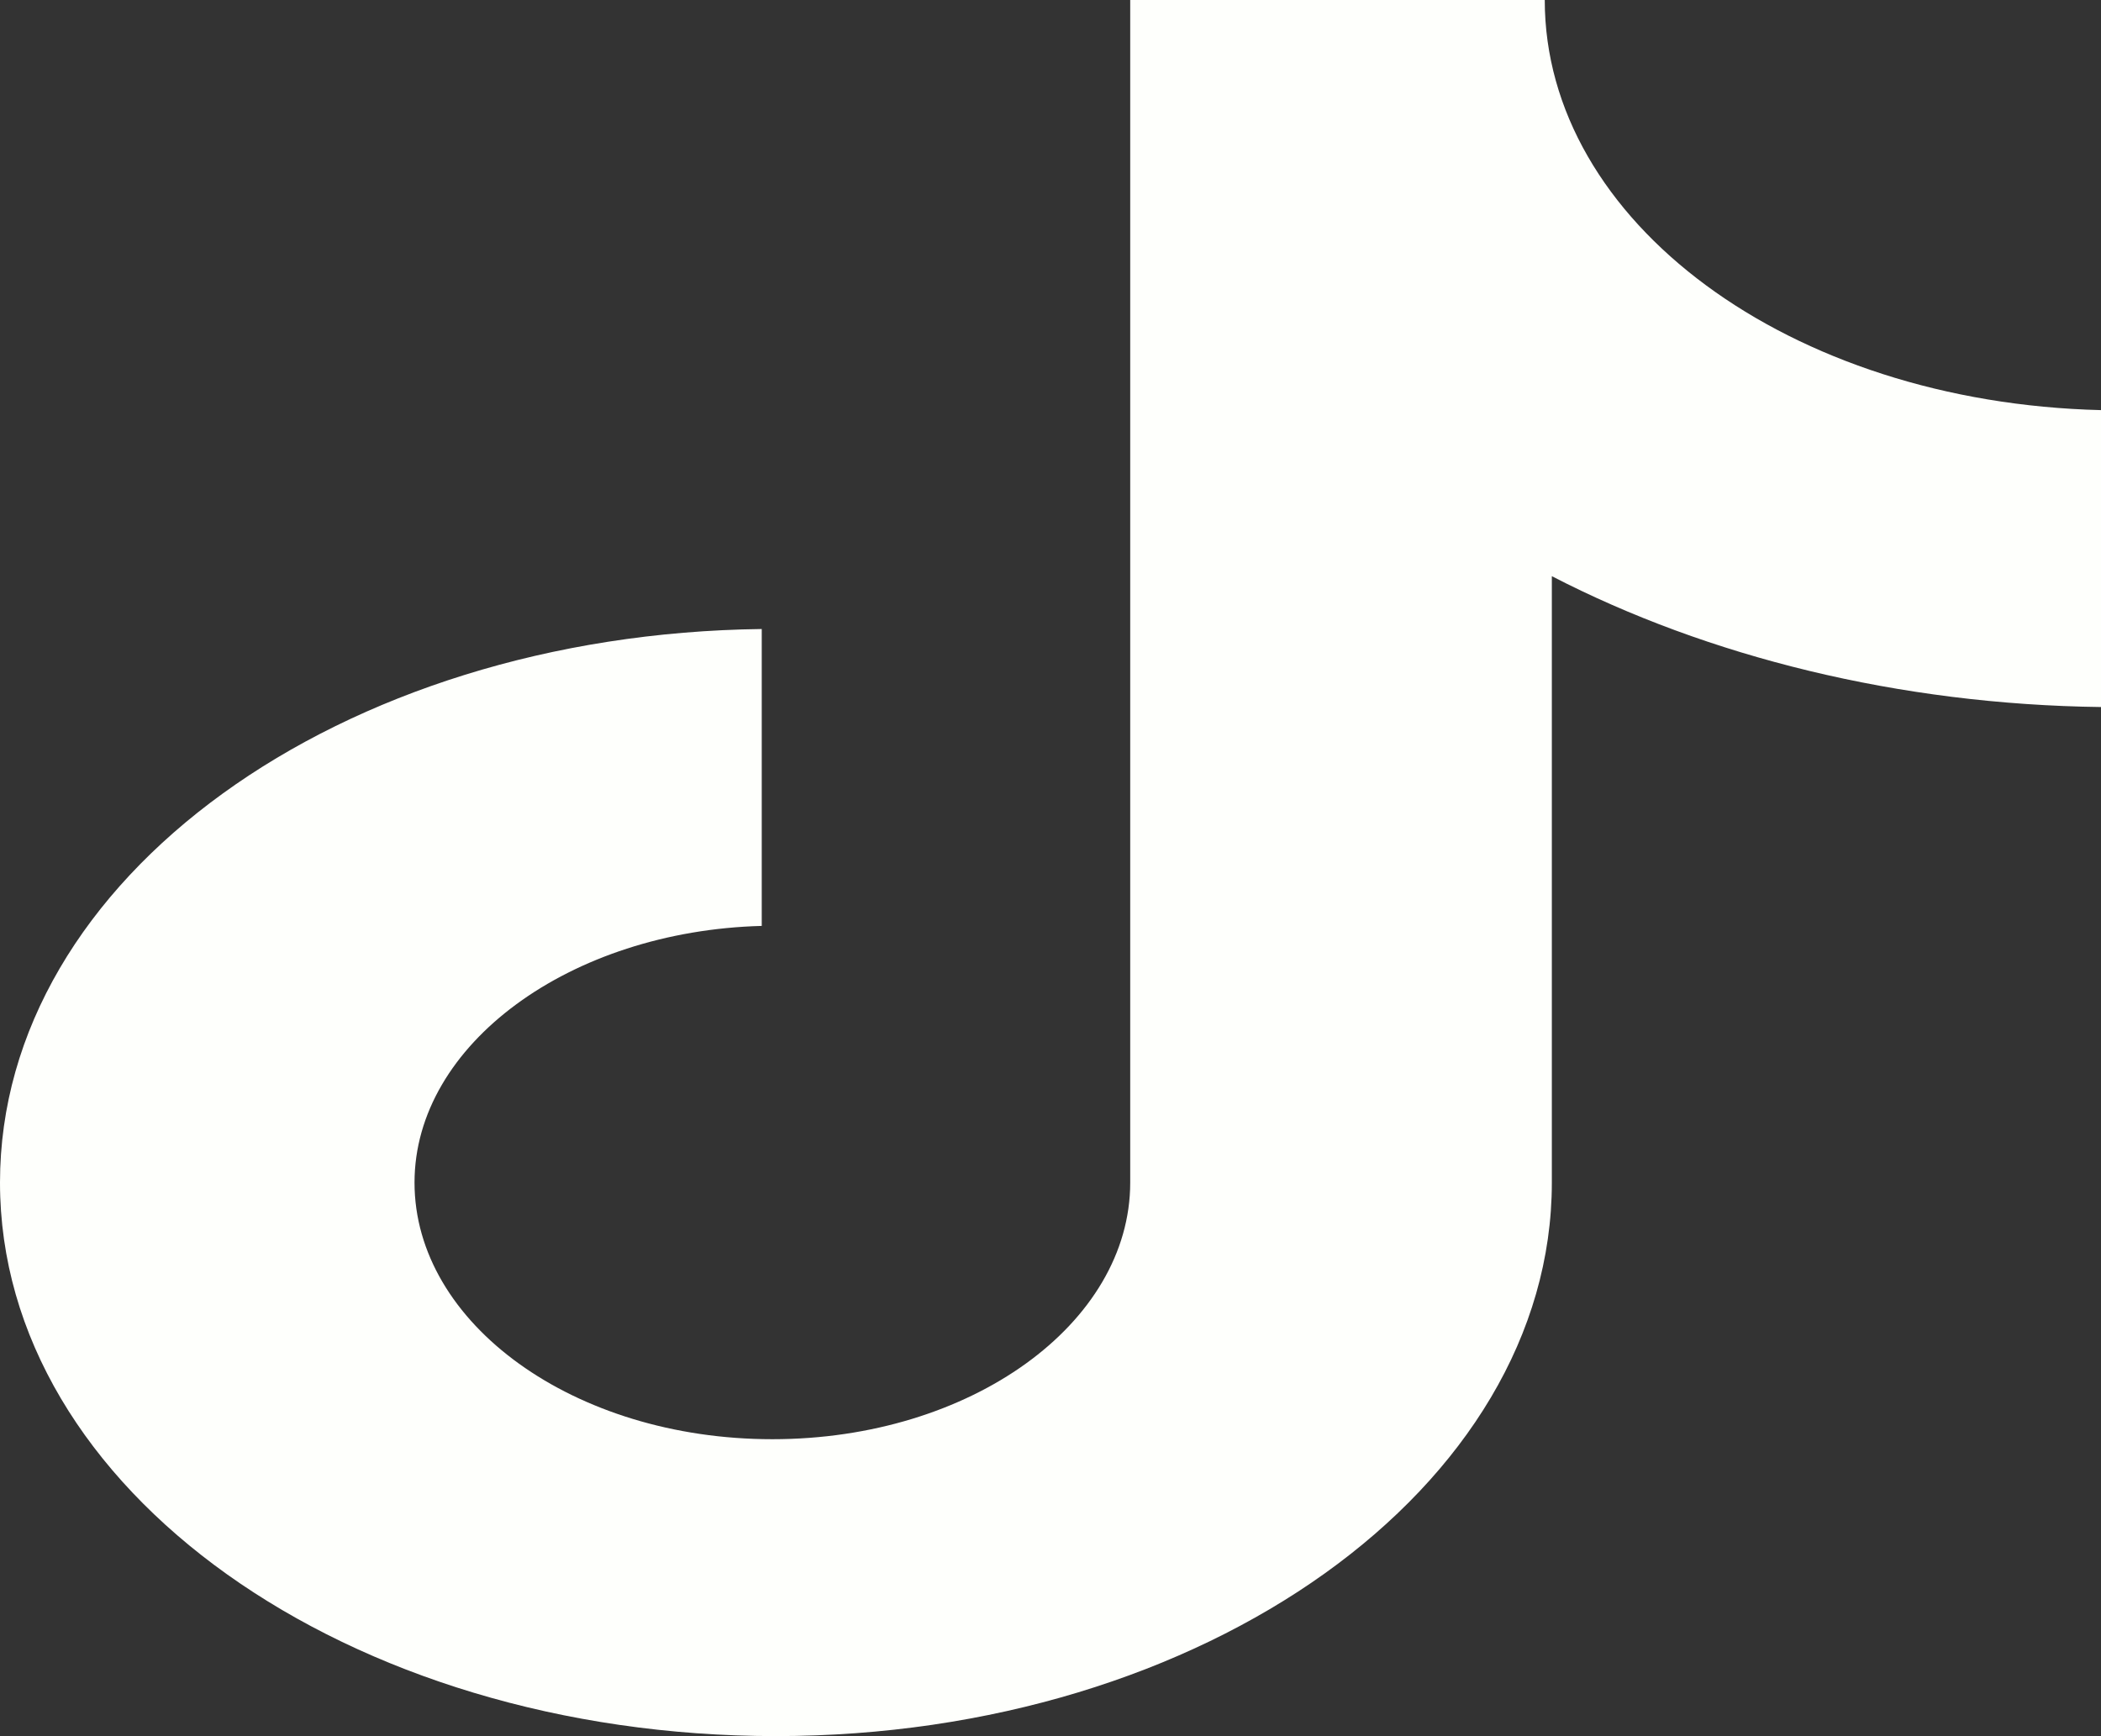 <svg width="121" height="100" viewBox="0 0 121 100" fill="none" xmlns="http://www.w3.org/2000/svg">
<rect x="0" y="0" width="121" height="100" fill="#333333" stroke="none"/>
<path d="M88.965 0H65.091V68.116C65.091 76.232 55.909 82.899 44.482 82.899C33.056 82.899 23.873 76.232 23.873 68.116C23.873 60.145 32.852 53.623 43.87 53.333V36.232C19.588 36.522 0 50.58 0 68.116C0 85.797 19.997 100 44.687 100C69.376 100 89.373 85.652 89.373 68.116V33.188C98.351 37.826 109.369 40.58 121 40.725V23.623C103.044 23.188 88.965 12.754 88.965 0Z" fill="#FEFFFC"/>
</svg>
